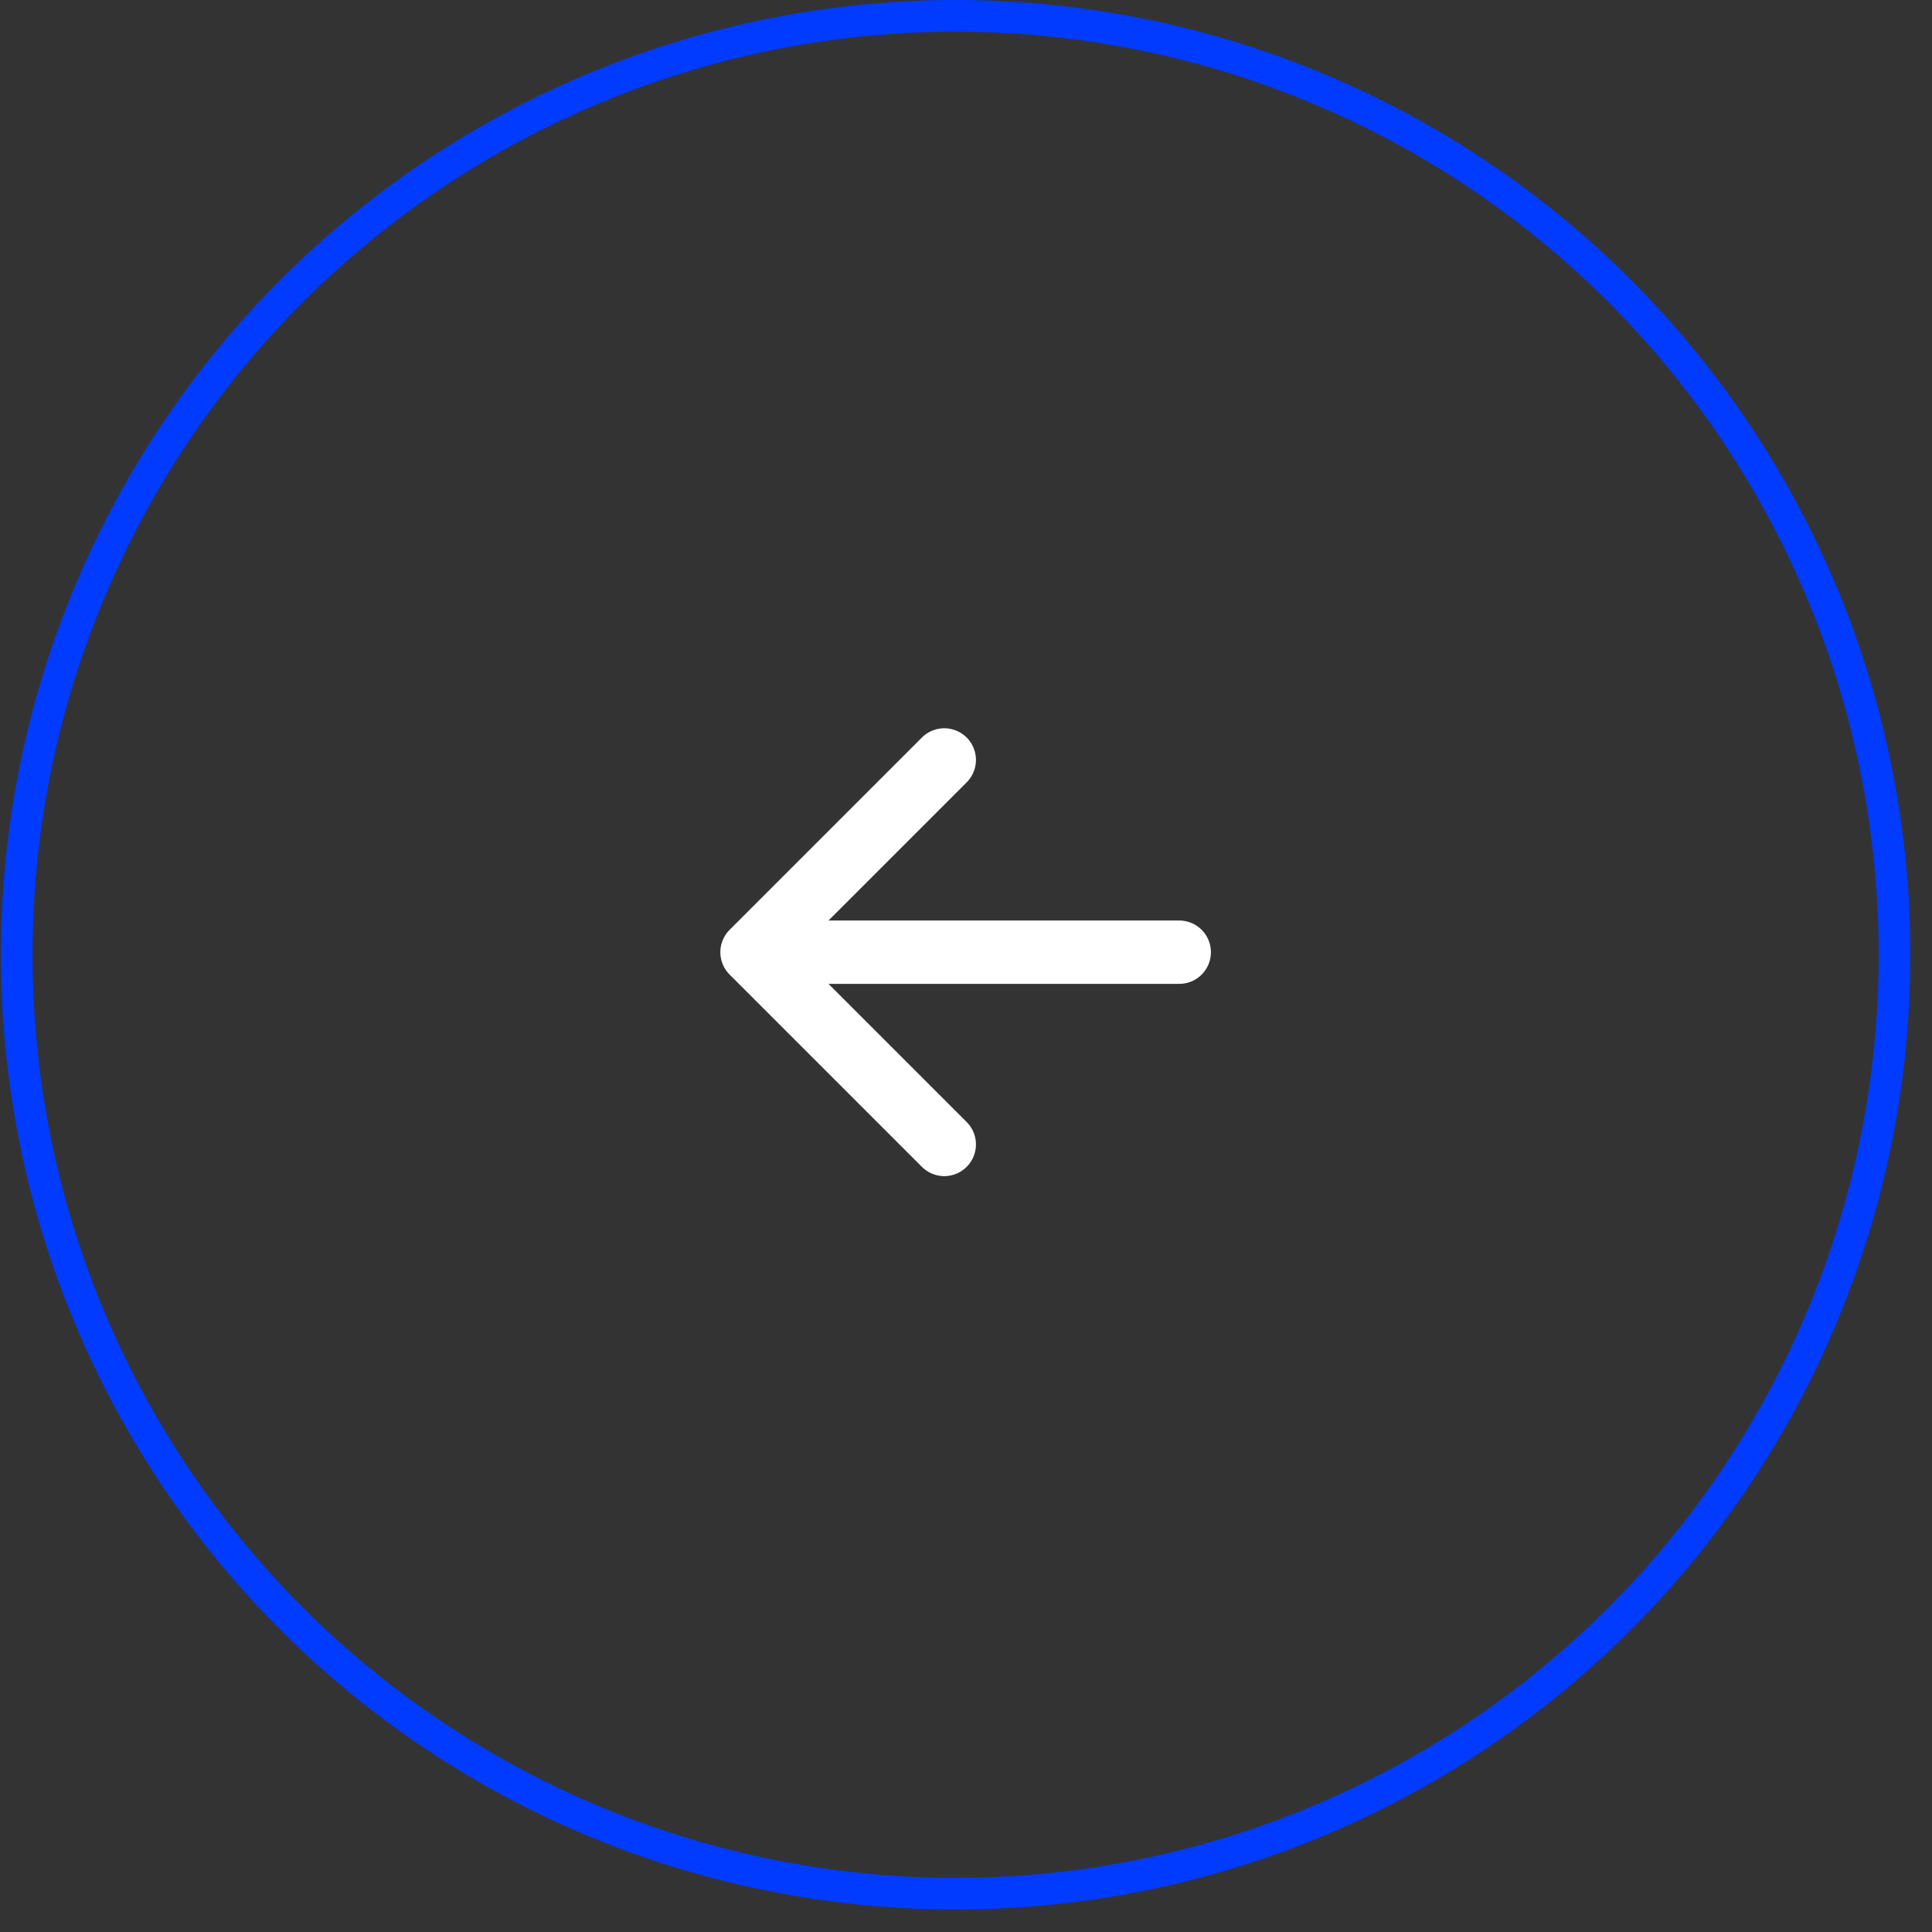 <?xml version="1.0" encoding="UTF-8"?> <svg xmlns="http://www.w3.org/2000/svg" width="61" height="61" viewBox="0 0 61 61" fill="none"><rect x="0" y="0" width="61" height="61" fill="#333333" stroke="none"/><path d="M37.233 30.064H23.744M23.744 30.064L29.814 36.134M23.744 30.064L29.814 23.994" stroke="white" stroke-width="2" stroke-linecap="round" stroke-linejoin="round"></path><circle cx="30.172" cy="30.145" r="29.645" transform="rotate(-90 30.172 30.145)" stroke="#003BFF"></circle></svg> 